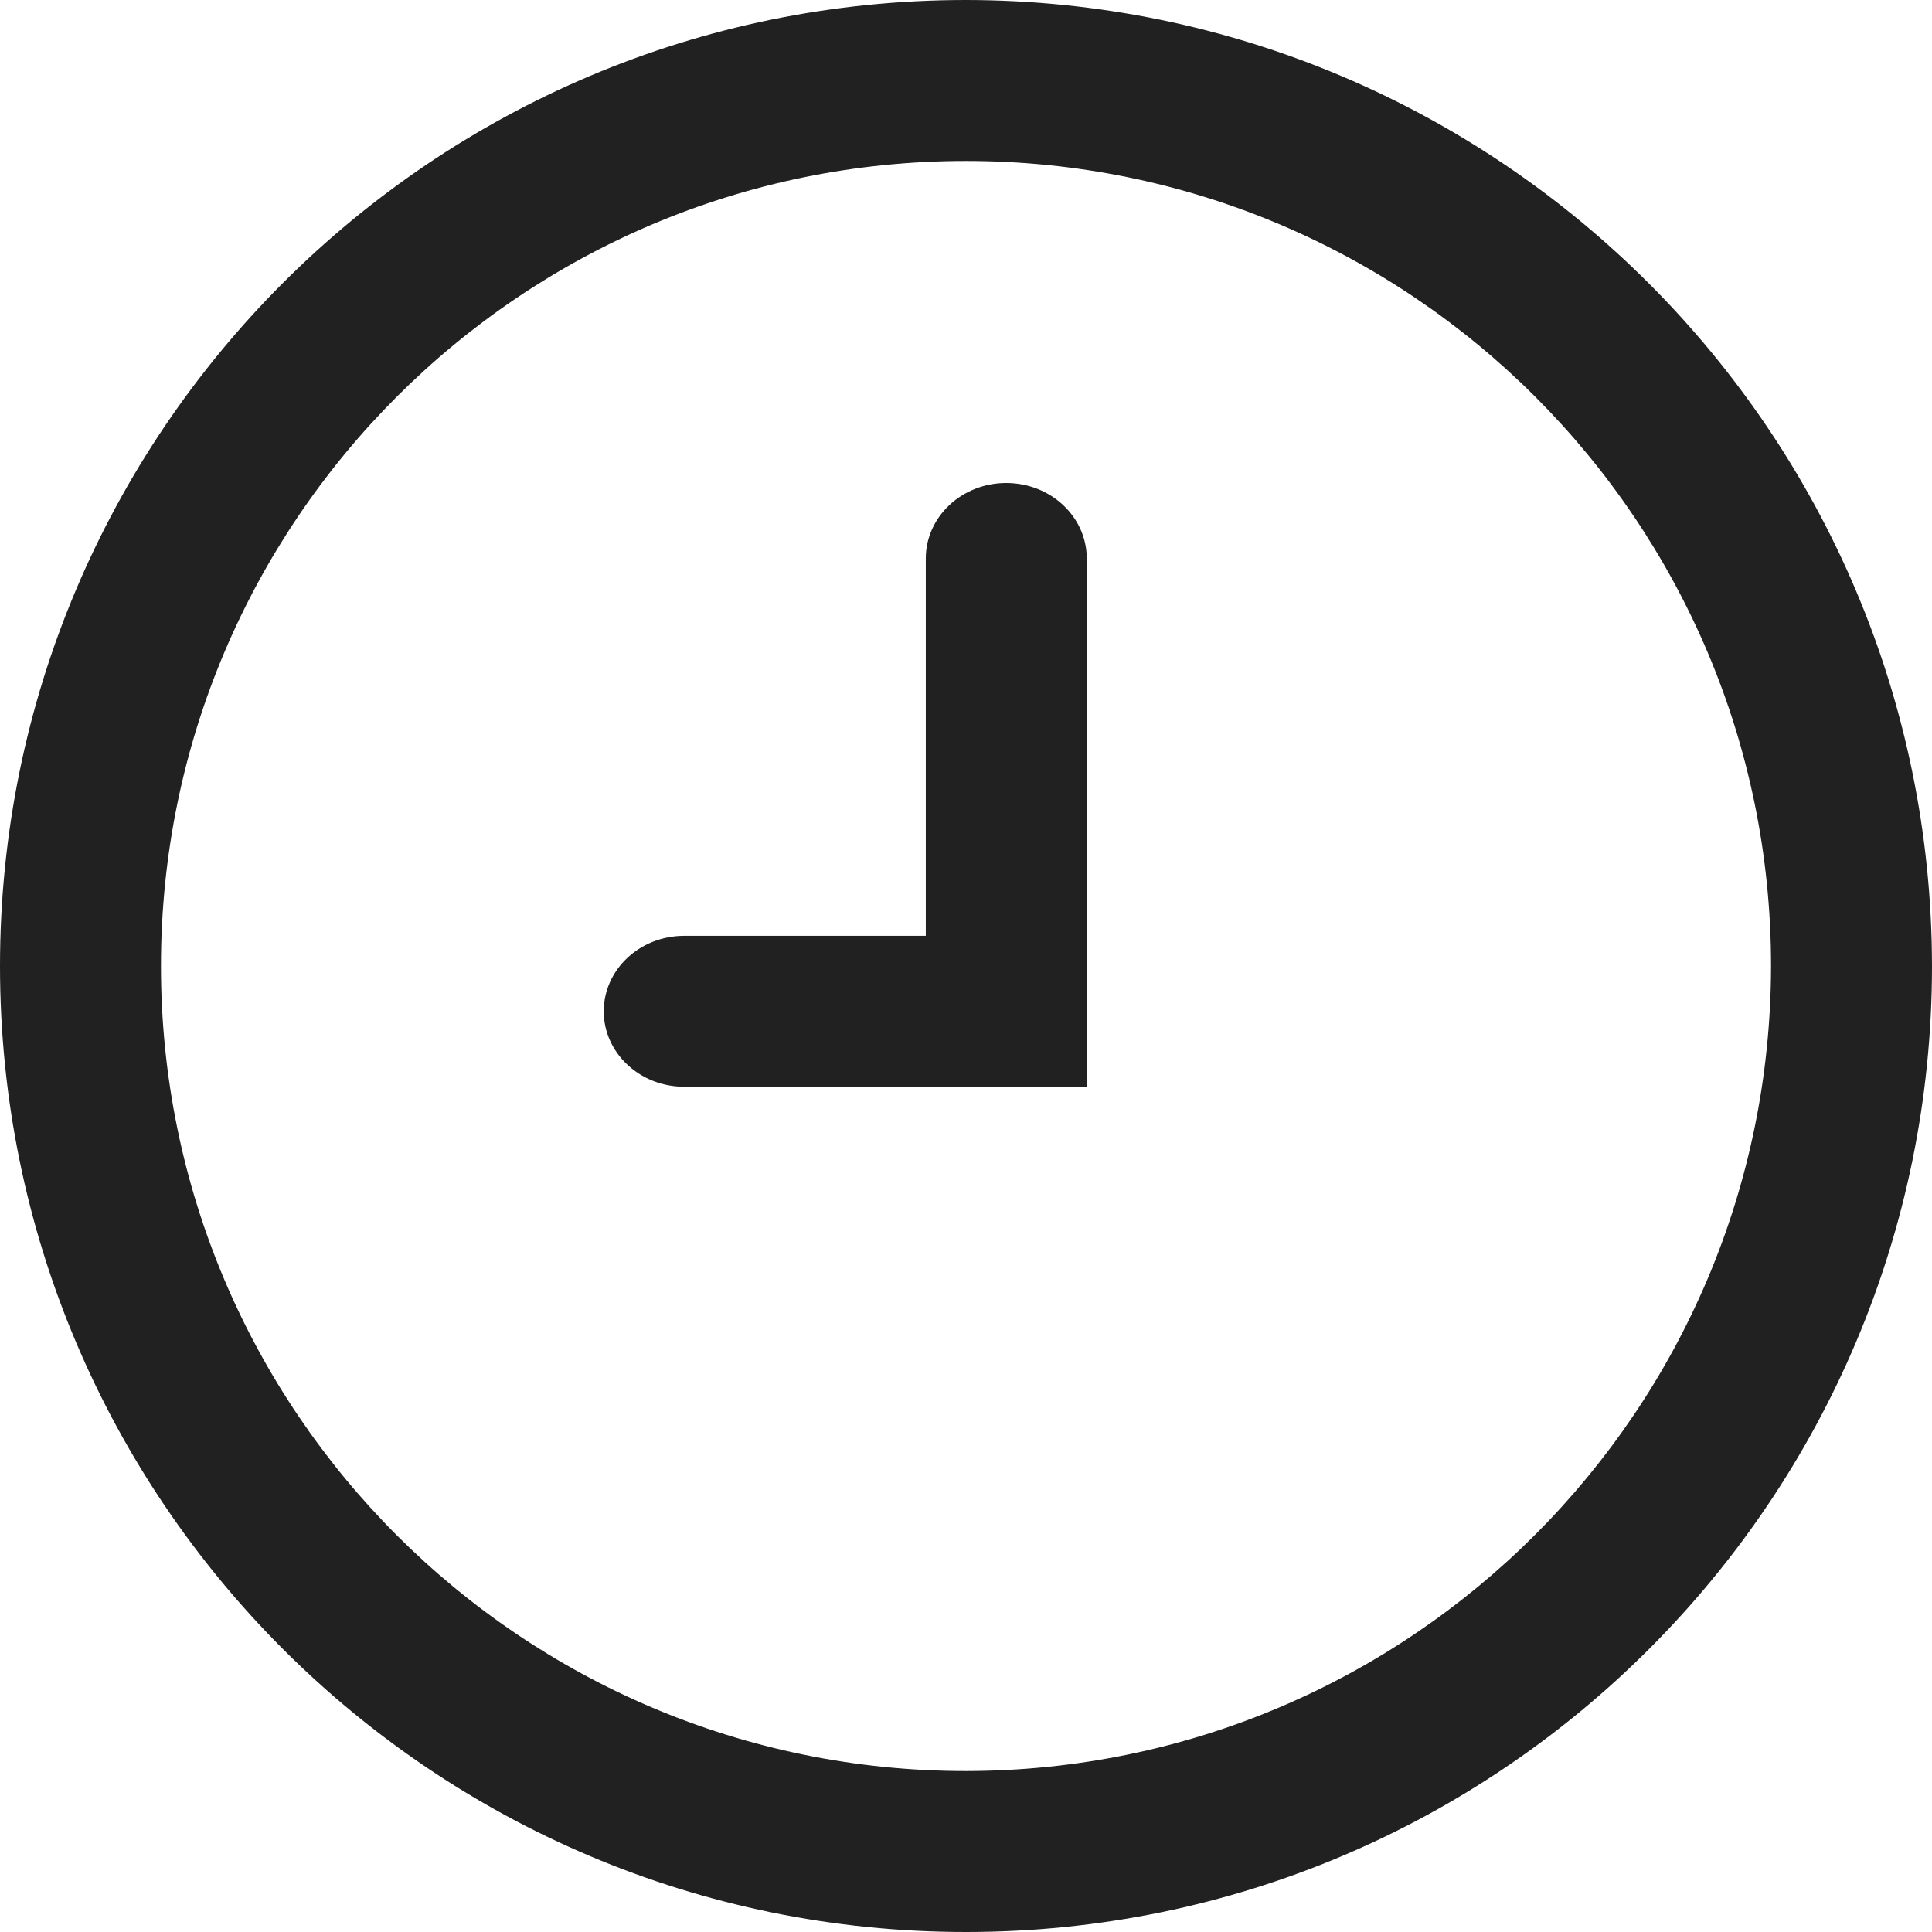 <?xml version="1.0" encoding="UTF-8"?>
<svg width="16px" height="16px" viewBox="0 0 16 16" version="1.1" xmlns="http://www.w3.org/2000/svg" xmlns:xlink="http://www.w3.org/1999/xlink">
    <title>Clock_Icon</title>
    <g id="Designs" stroke="none" stroke-width="1" fill="none" fill-rule="evenodd">
        <g id="Opening-hours" transform="translate(-974, -548)" fill="#212121">
            <g id="Right-column" transform="translate(944, 488)">
                <path d="M38,60 C42.416,60.005 45.995,63.584 46,68 C46,72.418 42.418,76 38,76 C33.582,76 30,72.418 30,68 C30,63.582 33.582,60 38,60 Z M38,61.333 C34.318,61.333 31.333,64.318 31.333,68 C31.333,71.682 34.318,74.667 38,74.667 C41.68,74.662 44.662,71.68 44.667,68 C44.667,64.318 41.682,61.333 38,61.333 Z M38.333,64 C38.702,64 39,64.28 39,64.625 L39,64.625 L39,69 L35.667,69 C35.298,69 35,68.72 35,68.375 C35,68.03 35.298,67.75 35.667,67.75 L35.667,67.75 L37.667,67.75 L37.667,64.625 C37.667,64.28 37.965,64 38.333,64 Z" id="Clock_Icon"></path>
            </g>
        </g>
    </g>
</svg>